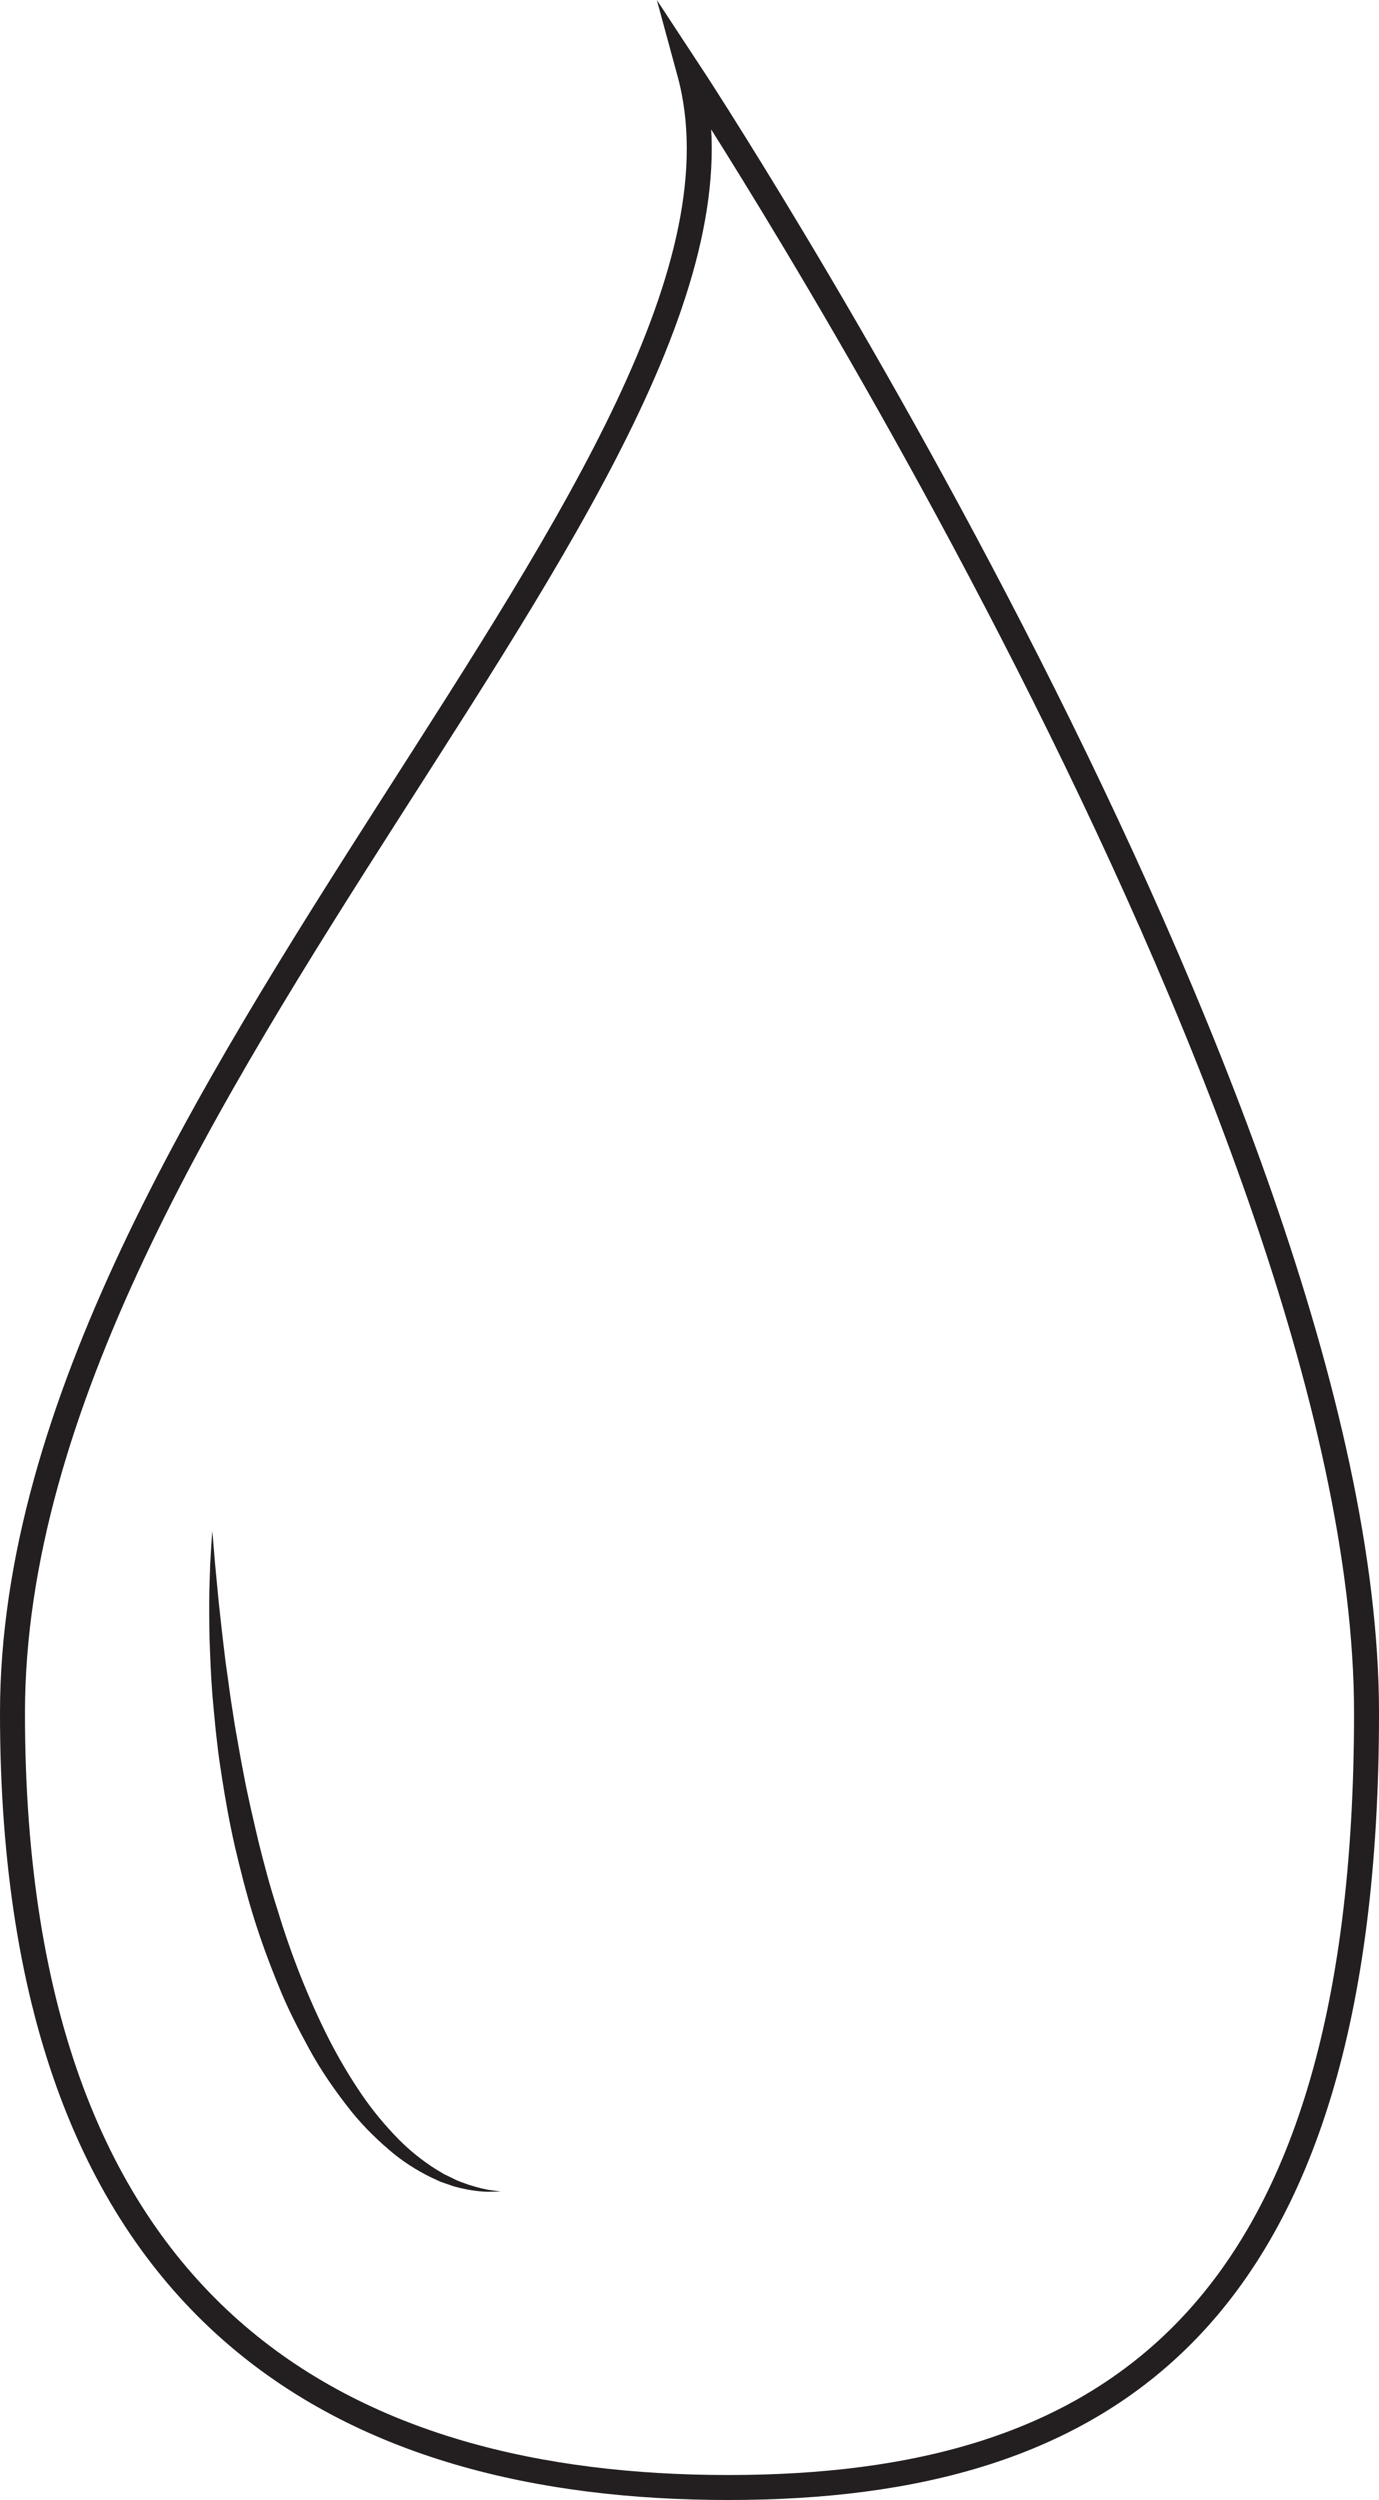 <?xml version="1.0" encoding="UTF-8"?>
<svg xmlns="http://www.w3.org/2000/svg" xmlns:xlink="http://www.w3.org/1999/xlink" width="165.667pt" height="300.187pt" viewBox="0 0 165.667 300.187" version="1.1">
<g id="surface1">
<path style="fill:none;stroke-width:3;stroke-linecap:butt;stroke-linejoin:miter;stroke:rgb(13.73%,12.16%,12.549%);stroke-opacity:1;stroke-miterlimit:10;" d="M 0.001 -0.001 C 0.001 -73.454 -31.749 -93.001 -76.667 -93.001 C -121.589 -93.001 -162.667 -73.454 -162.667 -0.001 C -162.667 73.453 -68.667 150.539 -81.335 197 C -81.335 197 0.001 73.453 0.001 -0.001 Z M 0.001 -0.001 " transform="matrix(1,0,0,-1,164.167,205.687)"/>
<path style=" stroke:none;fill-rule:nonzero;fill:rgb(13.73%,12.16%,12.549%);fill-opacity:1;" d="M 25.5 183.816 C 25.5 183.816 25.641 185.27 25.84 187.809 C 25.961 189.074 26.109 190.609 26.277 192.371 C 26.469 194.129 26.676 196.109 26.945 198.266 C 27.062 199.344 27.219 200.465 27.391 201.621 C 27.551 202.777 27.703 203.977 27.906 205.203 C 28.09 206.43 28.289 207.688 28.531 208.969 C 28.758 210.25 28.977 211.559 29.246 212.883 C 29.73 215.543 30.387 218.254 31.023 221.012 C 31.703 223.758 32.438 226.539 33.324 229.266 C 34.977 234.762 37.105 240.094 39.52 244.859 C 40.738 247.238 42.062 249.453 43.434 251.469 C 44.809 253.488 46.301 255.246 47.777 256.762 C 49.258 258.285 50.805 259.473 52.254 260.402 C 52.625 260.625 52.984 260.84 53.328 261.051 C 53.691 261.227 54.043 261.395 54.379 261.559 C 55.043 261.922 55.707 262.109 56.293 262.332 C 57.48 262.699 58.453 262.945 59.129 263.008 C 59.805 263.102 60.168 263.148 60.168 263.148 C 60.168 263.148 59.801 263.156 59.117 263.168 C 58.43 263.207 57.418 263.141 56.141 262.91 C 55.512 262.762 54.793 262.652 54.059 262.367 C 53.688 262.242 53.293 262.117 52.898 261.965 C 52.512 261.785 52.113 261.602 51.699 261.41 C 50.07 260.602 48.293 259.516 46.609 258.027 C 44.914 256.57 43.184 254.84 41.637 252.801 C 40.07 250.777 38.531 248.555 37.195 246.117 C 35.863 243.68 34.531 241.129 33.457 238.43 C 32.352 235.738 31.328 232.969 30.457 230.156 C 29.586 227.344 28.867 224.488 28.207 221.676 C 27.566 218.852 27.062 216.051 26.648 213.336 C 26.434 211.977 26.23 210.641 26.094 209.324 C 25.93 208.012 25.805 206.727 25.691 205.473 C 25.441 202.969 25.312 200.594 25.234 198.402 C 25.125 196.215 25.137 194.203 25.133 192.422 C 25.141 190.645 25.211 189.09 25.25 187.816 C 25.391 185.27 25.5 183.816 25.5 183.816 "/>
</g>
</svg>
